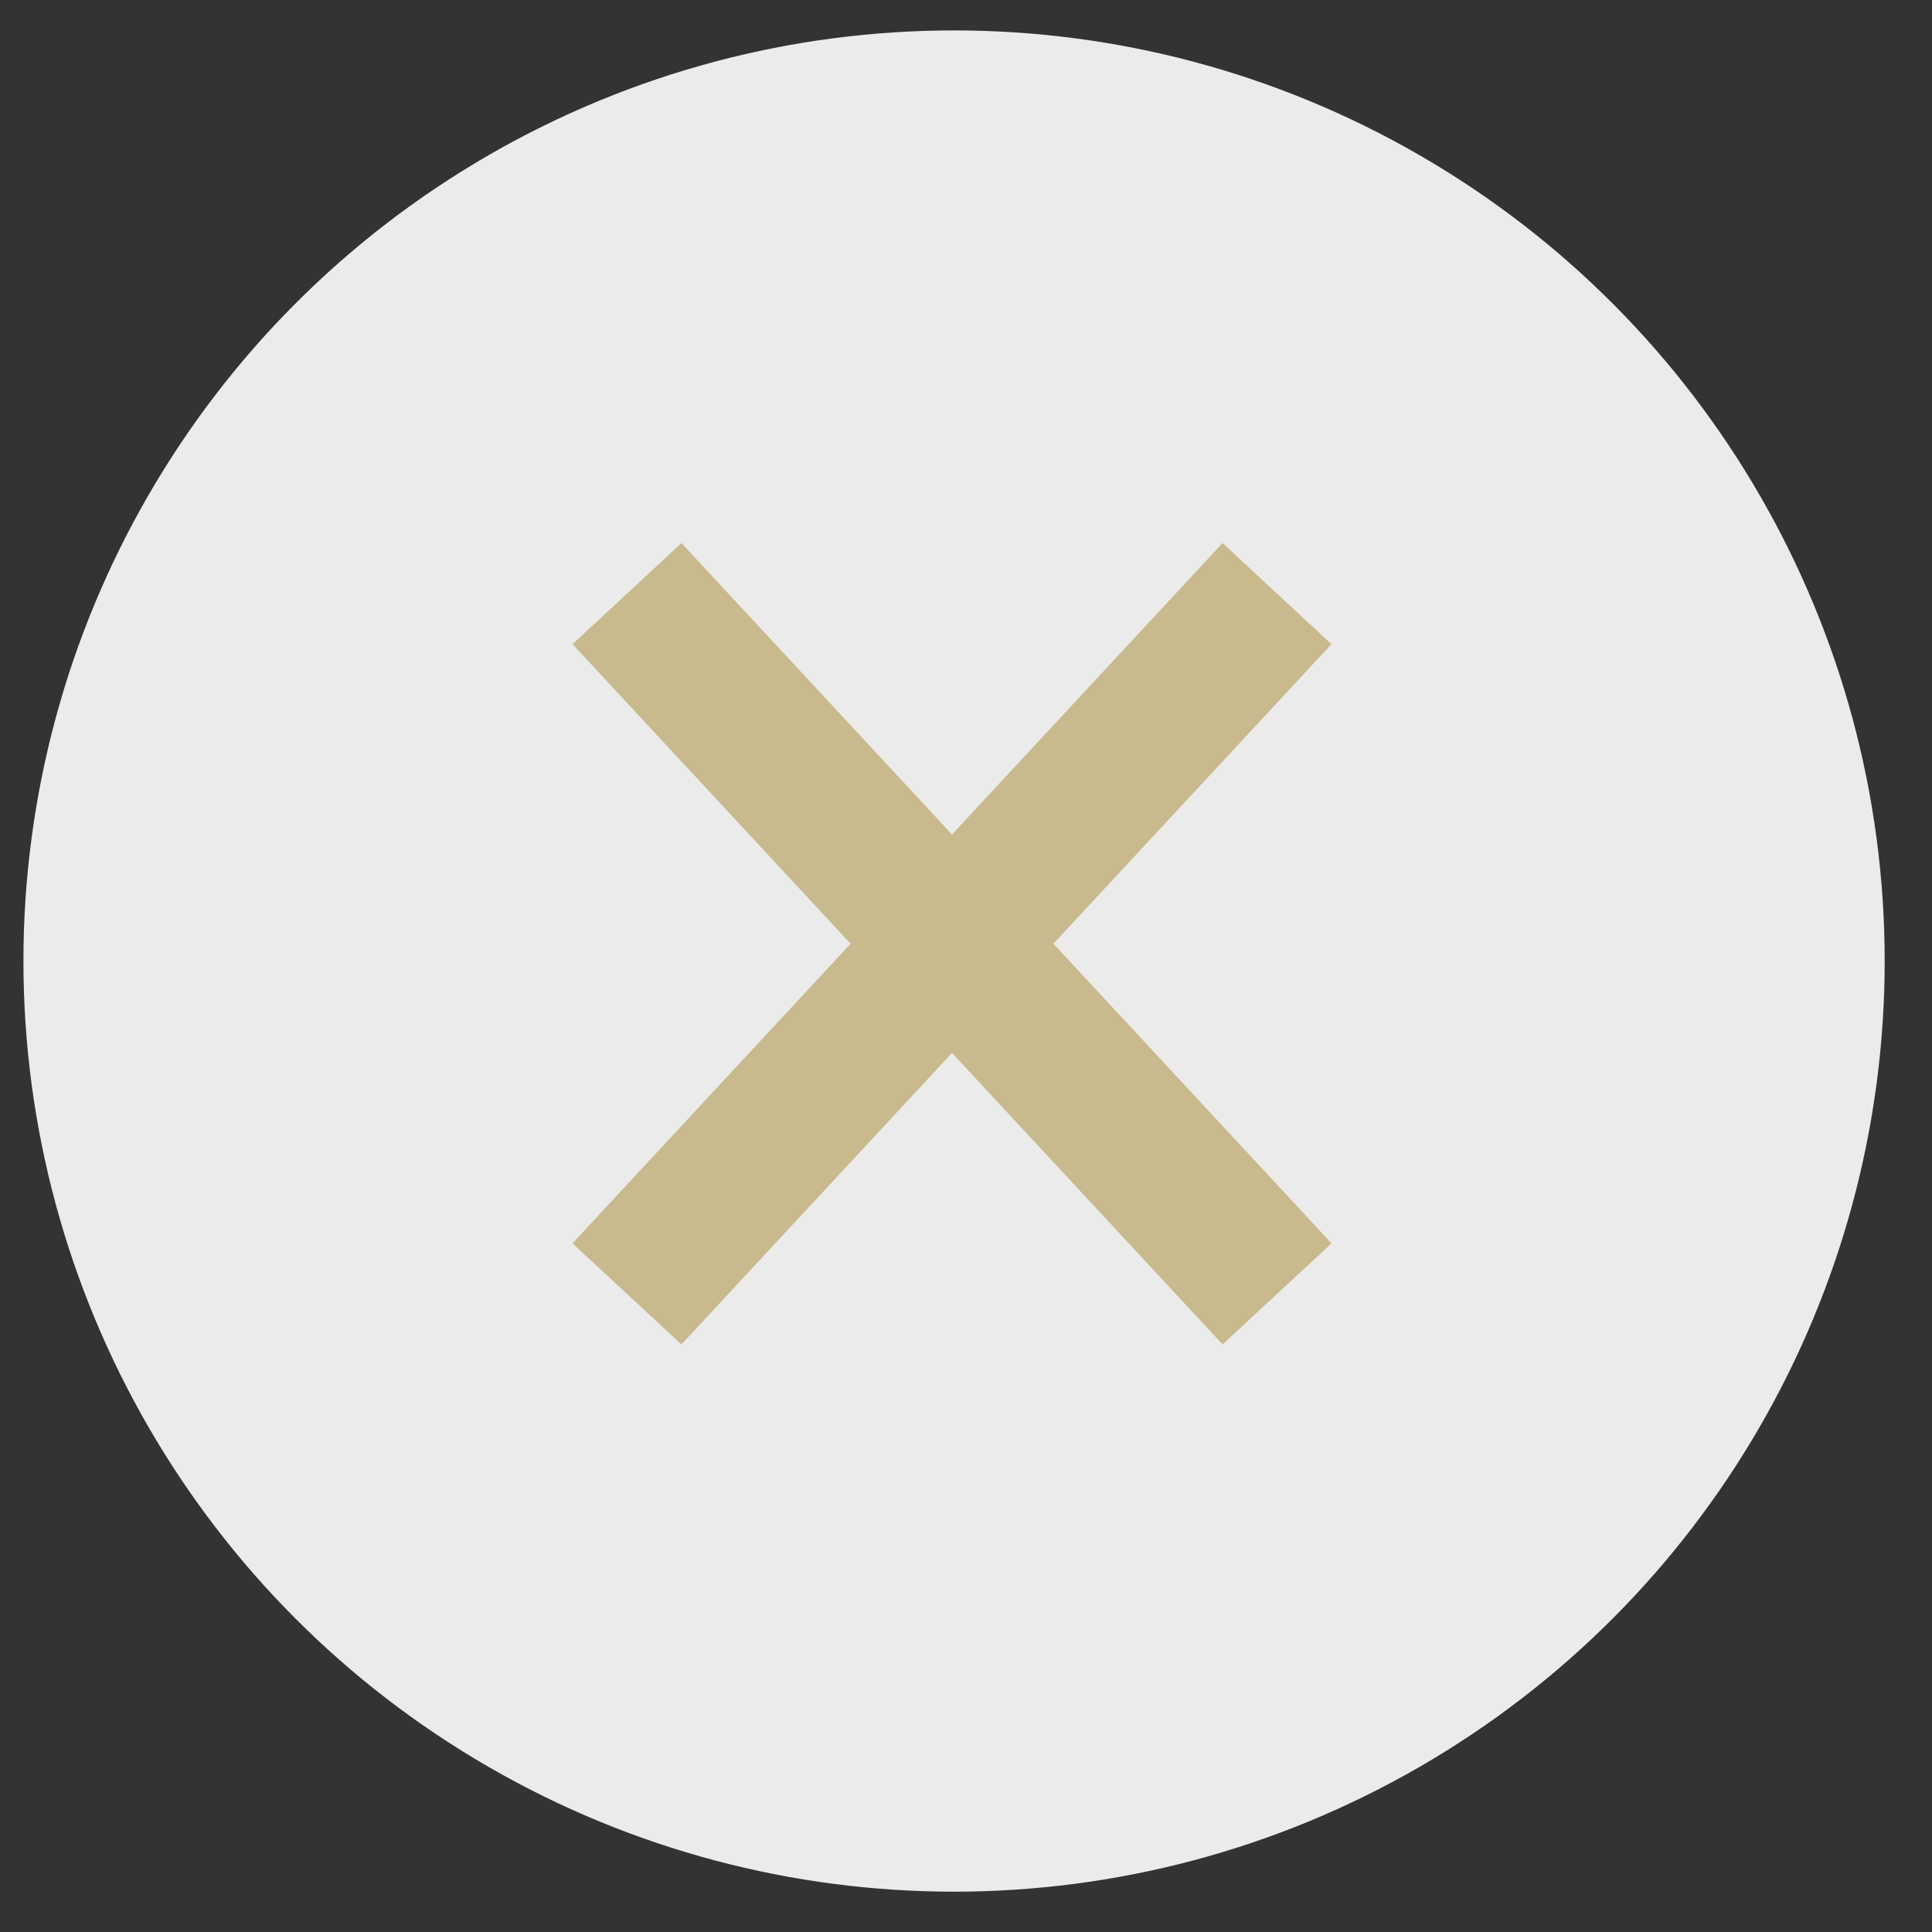 <svg width="39" height="39" viewBox="0 0 39 39" fill="none" xmlns="http://www.w3.org/2000/svg">
<rect x="0" y="0" width="39" height="39" fill="#333333" stroke="none"/>
<circle cx="19.259" cy="19.4" r="18.786" fill="#EBEBEB"/>
<path d="M12.656 26.119L25.778 11.983" stroke="#C8BA8D" stroke-width="3"/>
<path d="M25.779 26.119L12.657 11.983" stroke="#C8BA8D" stroke-width="3"/>
</svg>
